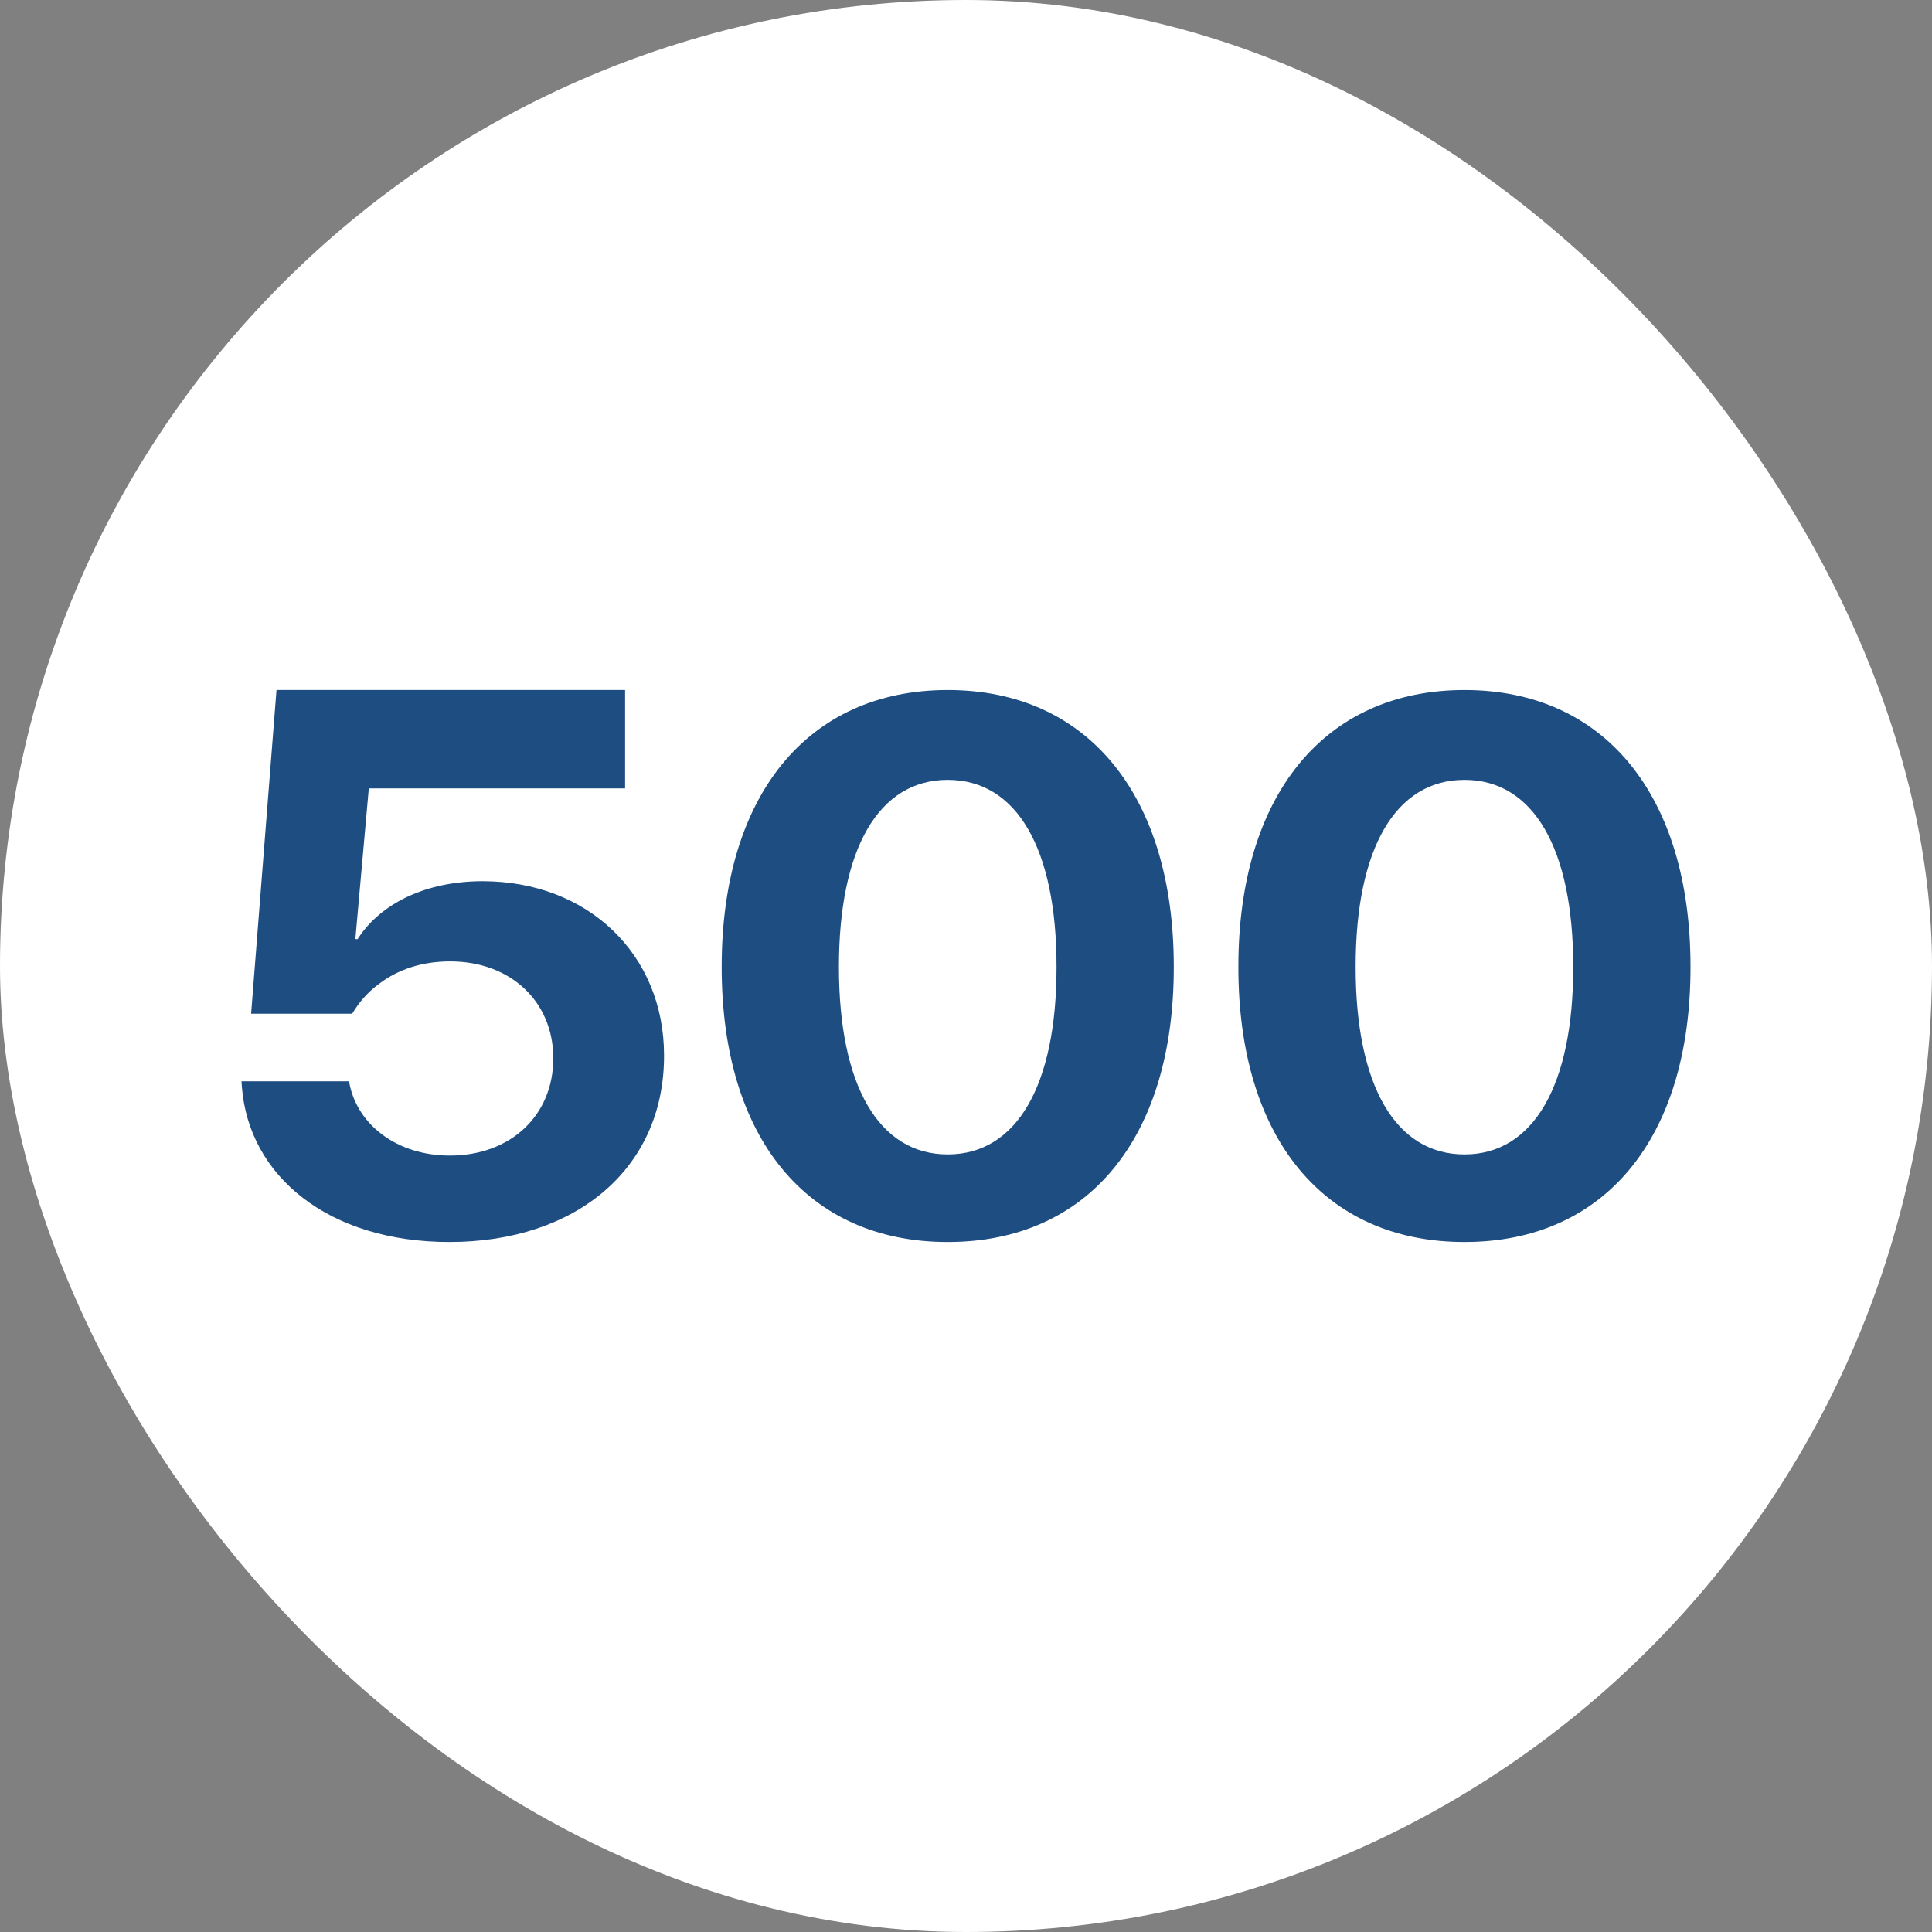 <svg width="44" height="44" viewBox="0 0 44 44" fill="none" xmlns="http://www.w3.org/2000/svg">
<rect x="0" y="0" width="44" height="44" fill="#808080" stroke="none"/>
<g clip-path="url(#clip0_456_2189)">
<path d="M0 0H44V44H0V0Z" fill="#FFFFFF"/>
<path d="M10.237 28.286C13.126 28.286 15.123 26.605 15.123 24.051V24.034C15.123 21.734 13.389 20.069 10.99 20.069C9.711 20.069 8.67 20.567 8.144 21.388H8.093L8.399 17.956H14.236V15.715H6.297L5.719 23.087H8.021C8.171 22.833 8.372 22.597 8.626 22.412C9.055 22.081 9.606 21.895 10.254 21.895C11.62 21.895 12.592 22.8 12.601 24.085V24.102C12.601 25.404 11.629 26.317 10.246 26.317C9.028 26.317 8.144 25.607 7.96 24.685L7.943 24.626H5.5L5.509 24.753C5.666 26.79 7.487 28.286 10.237 28.286ZM21.584 28.286C24.789 28.286 26.732 25.911 26.732 22.03V22.014C26.732 18.133 24.788 15.715 21.584 15.715C18.379 15.715 16.436 18.133 16.436 22.014V22.03C16.436 25.912 18.379 28.286 21.584 28.286H21.584ZM21.584 26.291C20.008 26.291 19.106 24.71 19.106 22.03V22.014C19.106 19.333 20.008 17.761 21.584 17.761C23.16 17.761 24.062 19.334 24.062 22.014V22.03C24.062 24.71 23.16 26.291 21.584 26.291H21.584ZM33.352 28.286C36.556 28.286 38.5 25.911 38.5 22.03V22.014C38.5 18.132 36.556 15.715 33.352 15.715C30.147 15.715 28.203 18.133 28.203 22.014V22.03C28.203 25.912 30.147 28.286 33.352 28.286ZM33.352 26.291C31.776 26.291 30.874 24.71 30.874 22.03V22.014C30.874 19.333 31.776 17.761 33.352 17.761C34.927 17.761 35.829 19.334 35.829 22.014V22.03C35.829 24.71 34.927 26.291 33.352 26.291Z" fill="#1E4D81"/>
</g>
<defs>
<clipPath id="clip0_456_2189">
<rect width="44" height="44" rx="22" fill="white"/>
</clipPath>
</defs>
</svg>
